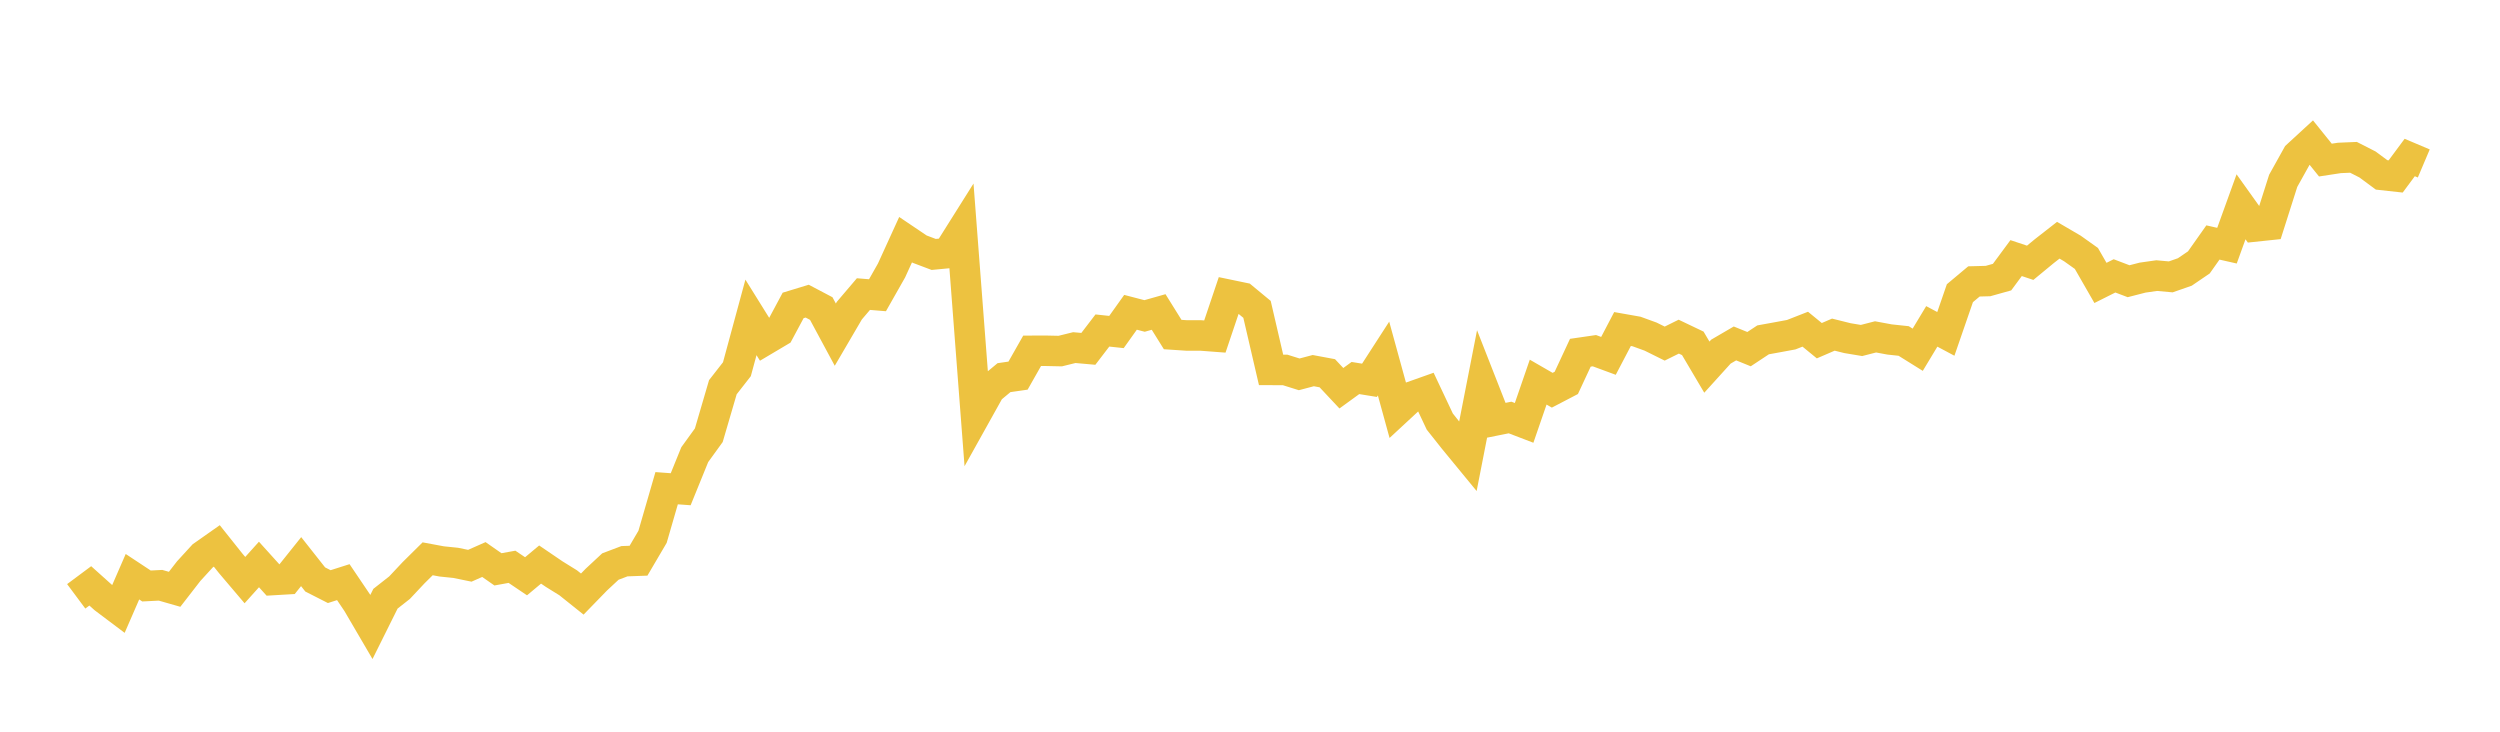 <svg width="164" height="48" xmlns="http://www.w3.org/2000/svg" xmlns:xlink="http://www.w3.org/1999/xlink"><path fill="none" stroke="rgb(237,194,64)" stroke-width="2" d="M5,39.119L5.922,38.433L6.844,39.26L7.766,39.954L8.689,37.832L9.611,38.441L10.533,38.394L11.455,38.658L12.377,37.469L13.299,36.461L14.222,35.812L15.144,36.969L16.066,38.055L16.988,37.03L17.91,38.05L18.832,37.996L19.754,36.843L20.677,38.012L21.599,38.482L22.521,38.189L23.443,39.554L24.365,41.13L25.287,39.276L26.21,38.551L27.132,37.569L28.054,36.657L28.976,36.829L29.898,36.924L30.82,37.114L31.743,36.705L32.665,37.349L33.587,37.182L34.509,37.804L35.431,37.034L36.353,37.661L37.275,38.233L38.198,38.971L39.12,38.023L40.042,37.165L40.964,36.816L41.886,36.782L42.808,35.213L43.731,32.026L44.653,32.094L45.575,29.826L46.497,28.552L47.419,25.402L48.341,24.221L49.263,20.821L50.186,22.304L51.108,21.757L52.03,20.036L52.952,19.755L53.874,20.241L54.796,21.953L55.719,20.375L56.641,19.292L57.563,19.368L58.485,17.742L59.407,15.722L60.329,16.343L61.251,16.691L62.174,16.603L63.096,15.137L64.018,27.195L64.94,25.541L65.862,24.774L66.784,24.641L67.707,23.013L68.629,23.011L69.551,23.031L70.473,22.803L71.395,22.885L72.317,21.681L73.24,21.78L74.162,20.487L75.084,20.727L76.006,20.466L76.928,21.946L77.85,22.007L78.772,22.007L79.695,22.077L80.617,19.34L81.539,19.532L82.461,20.295L83.383,24.267L84.305,24.268L85.228,24.557L86.15,24.313L87.072,24.485L87.994,25.468L88.916,24.798L89.838,24.948L90.76,23.52L91.683,26.878L92.605,26.024L93.527,25.697L94.449,27.653L95.371,28.816L96.293,29.938L97.216,25.223L98.138,27.573L99.06,27.388L99.982,27.741L100.904,25.067L101.826,25.599L102.749,25.118L103.671,23.139L104.593,23.005L105.515,23.345L106.437,21.584L107.359,21.747L108.281,22.082L109.204,22.54L110.126,22.084L111.048,22.524L111.97,24.085L112.892,23.067L113.814,22.529L114.737,22.904L115.659,22.294L116.581,22.127L117.503,21.956L118.425,21.595L119.347,22.35L120.269,21.952L121.192,22.182L122.114,22.336L123.036,22.099L123.958,22.27L124.88,22.368L125.802,22.943L126.725,21.411L127.647,21.903L128.569,19.233L129.491,18.461L130.413,18.437L131.335,18.179L132.257,16.931L133.18,17.239L134.102,16.479L135.024,15.759L135.946,16.298L136.868,16.954L137.79,18.56L138.713,18.097L139.635,18.448L140.557,18.211L141.479,18.08L142.401,18.163L143.323,17.842L144.246,17.213L145.168,15.907L146.09,16.116L147.012,13.566L147.934,14.857L148.856,14.76L149.778,11.861L150.701,10.204L151.623,9.356L152.545,10.501L153.467,10.36L154.389,10.321L155.311,10.791L156.234,11.474L157.156,11.575L158.078,10.332L159,10.723"></path></svg>